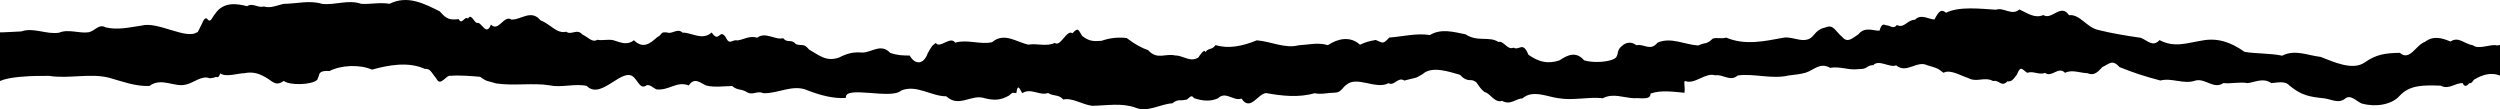 <svg xmlns="http://www.w3.org/2000/svg" viewBox="0 0 1920 84"><path d="M-3.75 66.031C-2.726 57.778 32.018 58.187 37.863 58.289C52.668 60.676 69.35 56.004 83.685 59.687C94.309 62.654 103.695 66.372 114.746 66.031C124.004 59.039 134.03 67.395 142.905 64.905C149.048 63.575 154.894 57.607 161.165 60.131C163.299 59.721 163.981 59.926 165.859 59.039C167.096 59.312 167.693 60.028 169.272 56.379C173.41 59.551 183.223 56.175 187.49 56.243C193.548 55.015 198.284 56.072 203.66 59.21C208.95 61.802 211.297 66.917 217.953 62.143C222.347 65.724 239.2 65.28 243.552 61.392C245.984 56.038 244.576 57.812 245.685 56.106C247.05 54.504 249.994 54.332 253.066 54.571C261.599 50.035 276.191 49.285 285.748 53.479C298.505 49.898 313.779 47.17 326.237 52.9C330.504 52.729 330.717 54.809 335.197 60.505C338.567 66.984 342.62 57.061 346.247 58.221C352.391 57.607 363.313 58.46 368.774 59.005C374.193 63.029 374.491 61.972 381.062 64.087C394.971 66.099 409.136 63.439 422.362 65.553C431.066 67.531 441.646 63.916 450.649 65.996C461.998 77.523 478.68 49.687 487.298 59.884C490.413 63.192 492.162 68.785 496.599 65.477C499.202 64.659 501.719 67.694 504.322 68.683C514.135 69.57 519.639 62.033 528.982 65.614C533.462 58.861 538.027 63.908 542.507 65.716C548.48 67.251 556.544 66.159 562.304 66.057C566.741 69.876 569.258 67.796 574.25 71.138C578.175 73.116 582.1 69.467 586.068 71.548C597.332 72.195 609.022 64.215 620.499 69.501C629.843 73.082 639.912 75.913 649.639 75.197C648.274 65.17 684.411 76.799 692.049 69.57C703.781 64.625 715.216 74.003 726.735 73.969C736.591 83.109 746.063 71.923 756.217 75.435C763.47 77.175 768.249 77.106 774.734 73.492C778.403 70.661 776.398 71.241 780.536 71.513C781.688 62.442 783.864 70.422 785.187 71.548C791.458 67.182 798.712 73.832 804.855 71.411C809.335 74.242 812.834 72.195 816.631 76.424C823.543 74.856 830.625 80.142 838.774 81.267C850.251 81.062 861.686 78.778 872.48 82.836C881.525 86.417 891.509 79.766 900.34 79.357C905.161 75.64 906.313 77.754 910.366 76.595C912.628 77.175 914.42 71.411 916.98 75.367C923.081 77.413 929.31 78.266 935.454 75.469C941.341 69.604 947.613 78.095 953.458 75.674C960.242 85.871 965.789 72.093 972.359 71.479C984.391 73.628 997.403 75.162 1009.56 71.582C1014.47 72.775 1020.4 71.138 1025.14 71.172C1030.26 71.07 1030.85 66.978 1034.78 64.556C1042.88 58.622 1057.22 68.99 1066.35 63.874C1070.96 66.364 1073.52 58.691 1078.55 61.862C1087.13 59.441 1086.32 60.873 1092.72 56.815C1099.84 50.233 1114.01 55.451 1121.26 57.463C1126.98 63.67 1129.67 60.362 1132.27 62.271C1134.96 63.09 1135.17 66.841 1140.2 70.729C1144.43 71.445 1147.88 79.391 1153.6 77.447C1160.09 81.165 1164.31 75.538 1169.22 75.606C1176.98 68.546 1188.8 74.514 1196.99 75.435C1208.3 77.379 1219.6 74.208 1230.95 75.435C1238.97 71.275 1246.99 75.162 1255.02 75.435C1259.5 74.924 1267.77 77.277 1267.6 71.855C1275.79 68.956 1285.31 70.524 1293.67 71.241C1294.31 67.182 1292.95 63.192 1293.97 62.169C1301.82 65.272 1309.24 55.417 1317.39 57.838C1323.11 56.815 1328.91 63.056 1334.63 57.94C1347.68 56.303 1360.78 61.044 1373.84 57.94C1379 57.292 1382.33 57.054 1386.77 55.826C1393.51 53.575 1397.73 47.675 1405.62 52.109C1412.83 50.71 1420 54.121 1427 53.098C1435.49 53.166 1432.67 50.233 1438.69 50.028C1442.96 45.356 1451.62 52.381 1456.23 50.165C1464.16 56.985 1472.22 46.072 1480.16 50.131C1486.99 52.245 1487.46 51.802 1492.62 55.894C1497.82 53.063 1505.2 57.94 1511.48 59.884C1518.35 63.67 1523.85 58.588 1530.72 62.237C1535.33 61.044 1537.12 67.353 1541.68 62.476C1544.93 62.885 1546.21 60.975 1548.98 57.258C1552.01 49.653 1553.08 53.609 1556.96 55.928C1561.48 54.189 1566.05 57.838 1570.61 55.962C1575.73 59.952 1580.85 50.472 1585.97 55.962C1590.92 53.097 1598.6 56.269 1603.04 56.167C1607.26 57.94 1609.99 56.849 1614.47 51.563C1619.76 49.278 1622.15 45.151 1627.78 51.529C1639 55.996 1645.83 58.281 1659.18 61.828C1668.19 59.509 1677.19 65.102 1686.23 61.828C1694.04 60.055 1700.06 68.853 1707.57 63.806C1713.62 64.454 1719.98 62.715 1726.25 63.84C1732.27 62.987 1738.28 59.543 1744.26 63.806C1748.27 63.704 1754.75 61.657 1758.21 65.648C1767.77 73.491 1773.91 74.31 1784.7 75.504C1790.08 75.981 1795.54 79.835 1800.79 75.947C1805.06 72.127 1809.37 77.481 1813.72 79.494C1824.13 82.392 1836.67 80.653 1842.9 73.594C1850.84 64.966 1861.67 65.409 1874.47 65.784C1880.57 69.126 1885.52 63.67 1891.32 63.806C1892.73 67.455 1895.08 65.614 1896.32 64.011C1898.66 63.704 1898.24 63.328 1900.03 61.18C1909.54 55.451 1919.31 54.393 1927.63 63.84C1927.63 63.636 1930.66 51.222 1933.69 43.446C1936.72 33.829 1939.75 23.905 1939.75 23.018C1932.5 26.804 1925.29 34.17 1917.61 34.92C1913.3 33.454 1903.57 38.399 1899.3 34.818C1892.52 33.761 1888.21 27.691 1881.98 31.919C1875.41 29.089 1868.76 27.213 1862.36 32.158C1855.4 34.477 1850.67 47.334 1843.07 40.582C1831.85 40.752 1824.94 41.741 1816.06 47.982C1806.89 54.325 1792.64 47.743 1782.23 43.685C1772.72 42.696 1762.65 37.649 1752.71 42.764C1742.72 40.718 1732.87 41.4 1723.78 39.797C1713.16 32.226 1702.79 28.782 1690.67 31.237C1679.62 32.977 1669.89 36.864 1658.54 30.794C1653.3 36.455 1649.33 31.067 1644.08 29.02C1632.56 27.384 1622.02 25.644 1611.06 22.916C1602.27 20.767 1597.36 10.741 1589 11.662C1582.77 2.215 1575.69 15.788 1569.33 11.56C1562.76 14.254 1557.77 10.502 1550.9 7.263C1545.05 12.378 1538.78 5.319 1532.89 7.467C1521.5 6.785 1504.65 4.671 1494.54 9.786C1491.34 7.16 1489.42 7.535 1485.71 14.936C1481.18 14.902 1475.34 10.366 1470.65 15.175C1464.76 15.175 1462.41 22.132 1456.82 19.199C1454.13 22.745 1451.66 19.506 1448.97 19.472C1447.78 19.608 1445.39 16.471 1443.47 23.564C1438.73 23.803 1432.25 20.085 1427.17 26.429C1422.95 28.918 1419.15 33.59 1414.75 28.304C1409.55 24.076 1408.14 18.278 1401.87 21.109C1397.99 21.927 1395.6 23.632 1392.82 27.077C1386.64 34.75 1377.55 27.827 1370.13 28.884C1355.36 31.578 1340.47 35.091 1325.71 28.884C1321.96 30.044 1319.01 28.611 1315.43 29.634C1310.01 34.716 1310.31 32.056 1304.25 34.92C1294.1 34.409 1283.43 28.236 1273.06 32.704C1267.35 39.763 1262.53 33.318 1256.72 34.75C1253.22 31.885 1248.79 32.226 1245.59 35.364C1241.58 38.569 1243.33 40.82 1241.11 44.163C1237.27 47.777 1223.7 48.596 1216.62 46.345C1210.3 39.115 1203.99 42.184 1197.63 46.379C1188.42 49.414 1181.59 47.436 1173.87 42.082C1169.3 31.203 1167.17 39.183 1162.3 36.592C1157.78 38.774 1154.8 30.965 1150.74 32.226C1143.75 27.554 1134.79 32.499 1125.53 26.36C1116.23 24.451 1106.58 21.757 1098.18 26.906C1087.68 25.269 1076.97 28.134 1066.95 28.85C1061.87 34.409 1062.13 32.874 1056.58 30.692C1051.2 31.647 1048.9 32.294 1044.46 34.341C1037.04 27.554 1027.61 29.498 1019.8 34.682C1012.29 32.363 1004.66 34.409 997.19 34.784C987.121 37.512 976.156 31.851 965.234 30.965C954.312 35.466 943.475 37.649 933.576 34.648C930.504 38.808 928.414 36.319 925.683 40.07C925.086 36.728 920.777 43.378 920.435 44.06C914.292 48.289 908.361 42.423 902.687 42.628C895.007 40.718 888.735 46.311 881.823 38.57C876.704 36.762 871.669 34.102 865.269 29.191C858.23 28.441 852.128 29.191 845.857 31.374C839.457 31.817 836.257 31.647 831.094 27.588C828.065 22.643 828.065 20.836 823.671 25.542C819.148 22.336 814.54 36.421 810.061 32.943C803.917 36.012 796.493 33.147 789.795 34.273C780.707 32.431 771.321 24.451 761.849 32.431C752.377 34.409 742.863 30.01 733.604 32.772C729.85 27.247 721.829 37.717 718.714 32.977C715.6 35.227 715.77 35.261 712.528 40.82C709.285 49.96 702.672 49.824 698.662 42.662C693.073 42.56 689.574 42.628 683.644 40.582C676.689 33.113 669.521 40.172 662.61 40.377C655.484 39.797 651.09 40.82 644.434 44.163C634.578 47.709 628.904 42.321 621.395 38.058C616.958 32.806 616.318 35.637 611.155 33.863C607.785 29.464 604.926 33.659 601.47 29.294C595.54 31.101 587.817 24.041 581.588 28.952C575.445 27.145 571.733 30.317 566.271 31.067C562.389 29.976 560.298 35.296 557.312 28.509C552.448 21.518 552.405 33.59 546.56 24.962C539.222 31.442 531.5 24.962 524.118 25.03C520.406 21.313 516.14 26.463 512.471 24.962C506.626 24.28 509.356 26.224 504.791 28.509C499.287 33.42 493.954 37.853 486.829 30.896C481.581 35.159 476.333 32.499 471.085 30.896C466.99 29.941 462.68 31.34 458.67 30.555C454.873 33.079 451.203 28.134 447.15 26.429C443.14 21.654 438.83 27.316 434.82 24.349C427.652 26.292 422.276 18.073 415.151 15.686C408.026 6.819 400.133 15.345 392.837 15.038C387.078 11.014 382.854 24.993 377.051 18.855C373.468 28.301 369.926 16.774 366.513 17.559C364.294 18.002 361.905 9.578 359.388 14.387C357.212 11.556 354.609 19.741 352.348 14.694C345.308 15.41 343.047 14.864 337.714 8.692C326.408 3.167 313.182 -4.165 299.187 2.928C291.892 1.632 284.638 3.406 277.343 2.928C267.402 -0.55 257.461 4.088 247.562 2.996C237.621 -0.039 227.68 2.928 217.782 2.962C211.894 4.361 207.884 6.509 202.551 4.94C198.497 6.475 193.89 1.803 189.794 4.77C182.242 2.792 171.746 1.121 165.432 10.329C162.659 13.637 161.891 17.661 159.501 14.933C157.965 12.784 156.43 14.796 154.936 18.548C152.376 23.459 151.224 26.425 151.566 24.55C143.502 30.995 121.145 16.096 108.687 19.676C99.685 20.904 90.81 23.257 81.168 21.041C75.792 18.039 73.019 23.803 68.112 24.758C61.115 25.917 52.54 22.064 45.414 25.099C35.602 26.702 25.917 20.802 16.232 24.144C6.546 24.417 -3.138 26.088 -12.994 23.155C-13.25 24.689 -3.75 64.632 -3.75 66.031Z"/></svg>